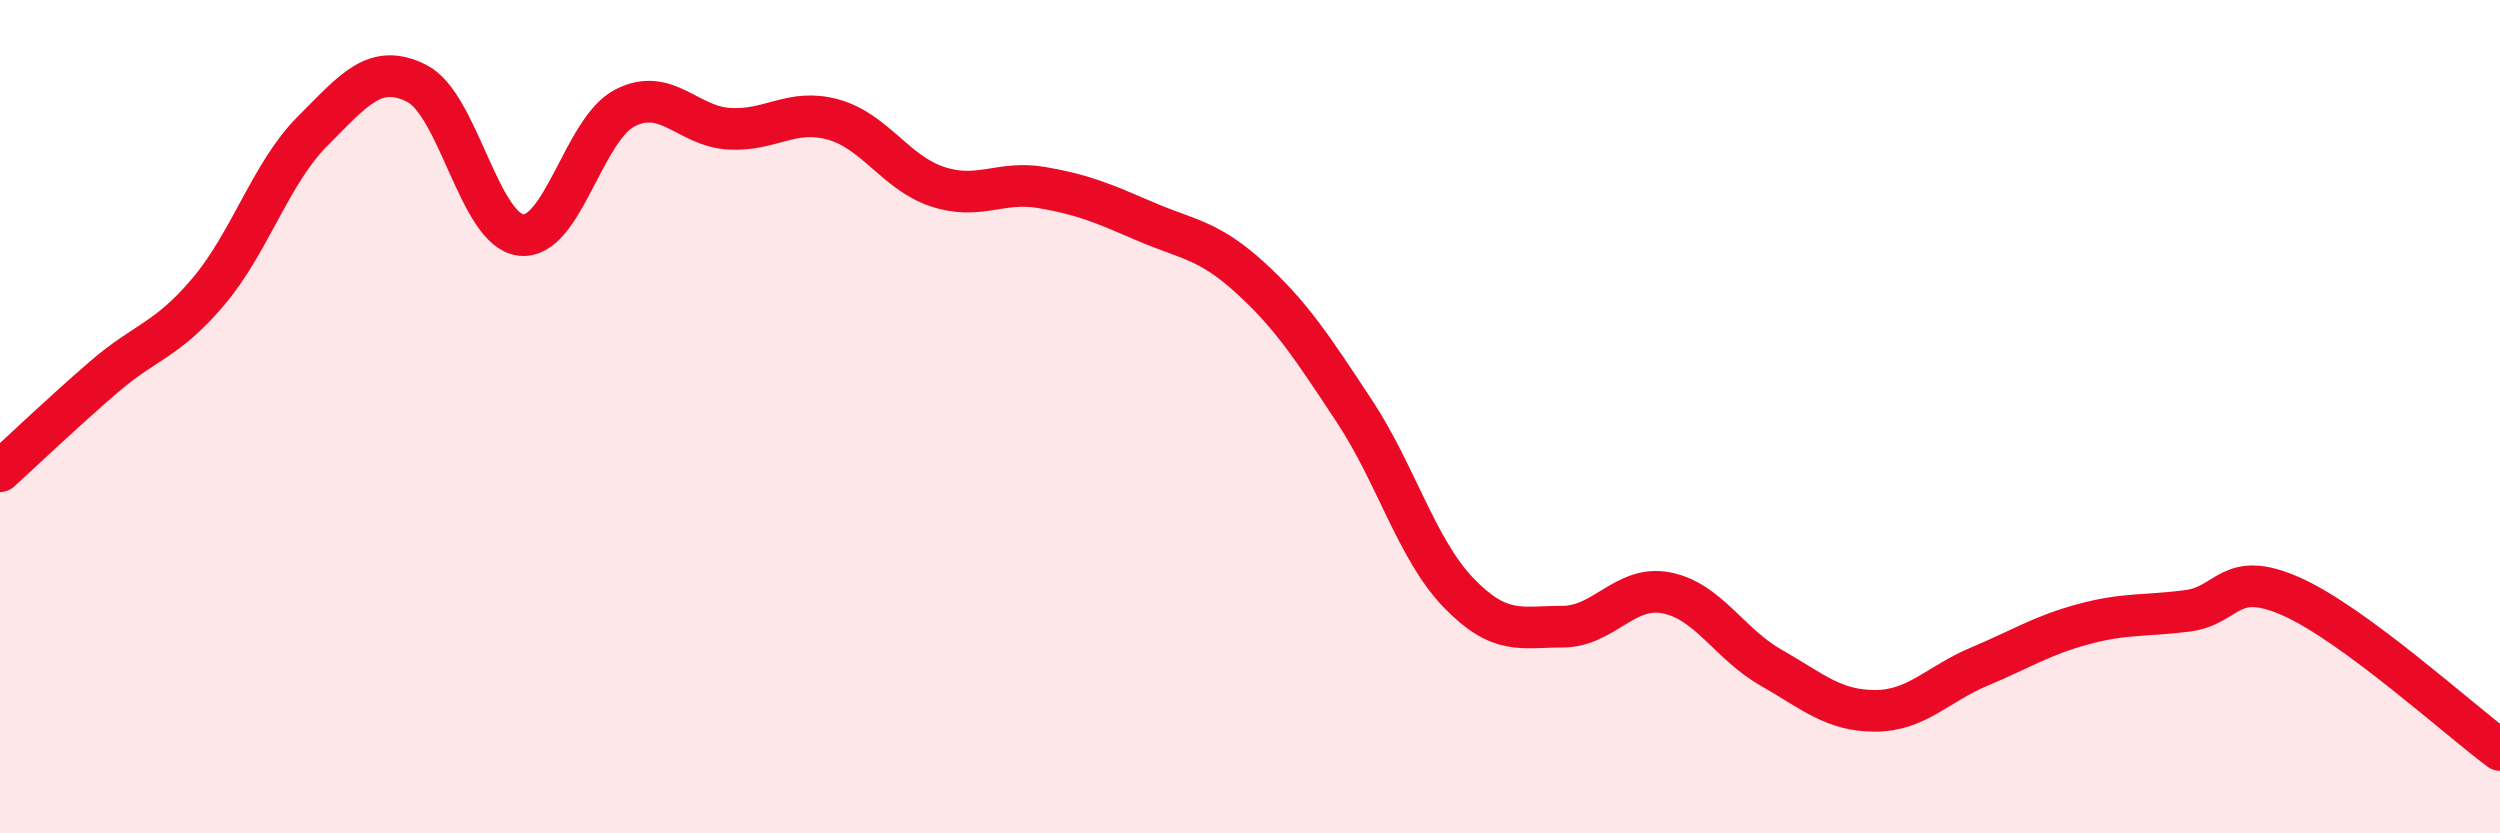 
    <svg width="60" height="20" viewBox="0 0 60 20" xmlns="http://www.w3.org/2000/svg">
      <path
        d="M 0,11.31 C 0.5,10.86 1.5,9.9 2.5,9.04 C 3.5,8.18 4,8.18 5,7 C 6,5.82 6.5,4.15 7.5,3.15 C 8.5,2.15 9,1.5 10,2 C 11,2.5 11.5,5.52 12.5,5.64 C 13.5,5.76 14,3.1 15,2.59 C 16,2.08 16.5,3.03 17.5,3.09 C 18.5,3.15 19,2.59 20,2.87 C 21,3.15 21.5,4.15 22.5,4.48 C 23.5,4.81 24,4.33 25,4.5 C 26,4.67 26.5,4.89 27.5,5.32 C 28.5,5.75 29,5.75 30,6.66 C 31,7.57 31.5,8.35 32.5,9.86 C 33.5,11.37 34,13.18 35,14.22 C 36,15.26 36.5,15.04 37.5,15.04 C 38.5,15.04 39,14.03 40,14.23 C 41,14.43 41.5,15.45 42.5,16.02 C 43.5,16.59 44,17.06 45,17.06 C 46,17.06 46.5,16.42 47.5,16 C 48.5,15.58 49,15.25 50,14.98 C 51,14.71 51.5,14.79 52.5,14.66 C 53.5,14.53 53.5,13.65 55,14.32 C 56.5,14.99 59,17.26 60,18L60 20L0 20Z"
        fill="#EB0A25"
        opacity="0.1"
        stroke-linecap="round"
        stroke-linejoin="round"
      />
      <path
        d="M 0,11.31 C 0.5,10.86 1.5,9.9 2.5,9.04 C 3.5,8.18 4,8.18 5,7 C 6,5.82 6.5,4.15 7.5,3.15 C 8.5,2.15 9,1.5 10,2 C 11,2.5 11.5,5.52 12.5,5.64 C 13.5,5.76 14,3.1 15,2.59 C 16,2.08 16.5,3.03 17.5,3.09 C 18.5,3.15 19,2.59 20,2.87 C 21,3.15 21.5,4.15 22.5,4.48 C 23.5,4.81 24,4.33 25,4.5 C 26,4.67 26.5,4.89 27.5,5.32 C 28.5,5.75 29,5.75 30,6.66 C 31,7.57 31.5,8.35 32.5,9.86 C 33.5,11.37 34,13.18 35,14.22 C 36,15.26 36.5,15.04 37.5,15.04 C 38.5,15.04 39,14.03 40,14.23 C 41,14.43 41.5,15.45 42.5,16.02 C 43.5,16.59 44,17.06 45,17.06 C 46,17.06 46.5,16.42 47.5,16 C 48.5,15.58 49,15.25 50,14.98 C 51,14.71 51.5,14.79 52.5,14.66 C 53.5,14.53 53.5,13.65 55,14.32 C 56.5,14.99 59,17.26 60,18"
        stroke="#EB0A25"
        stroke-width="1"
        fill="none"
        stroke-linecap="round"
        stroke-linejoin="round"
      />
    </svg>
  